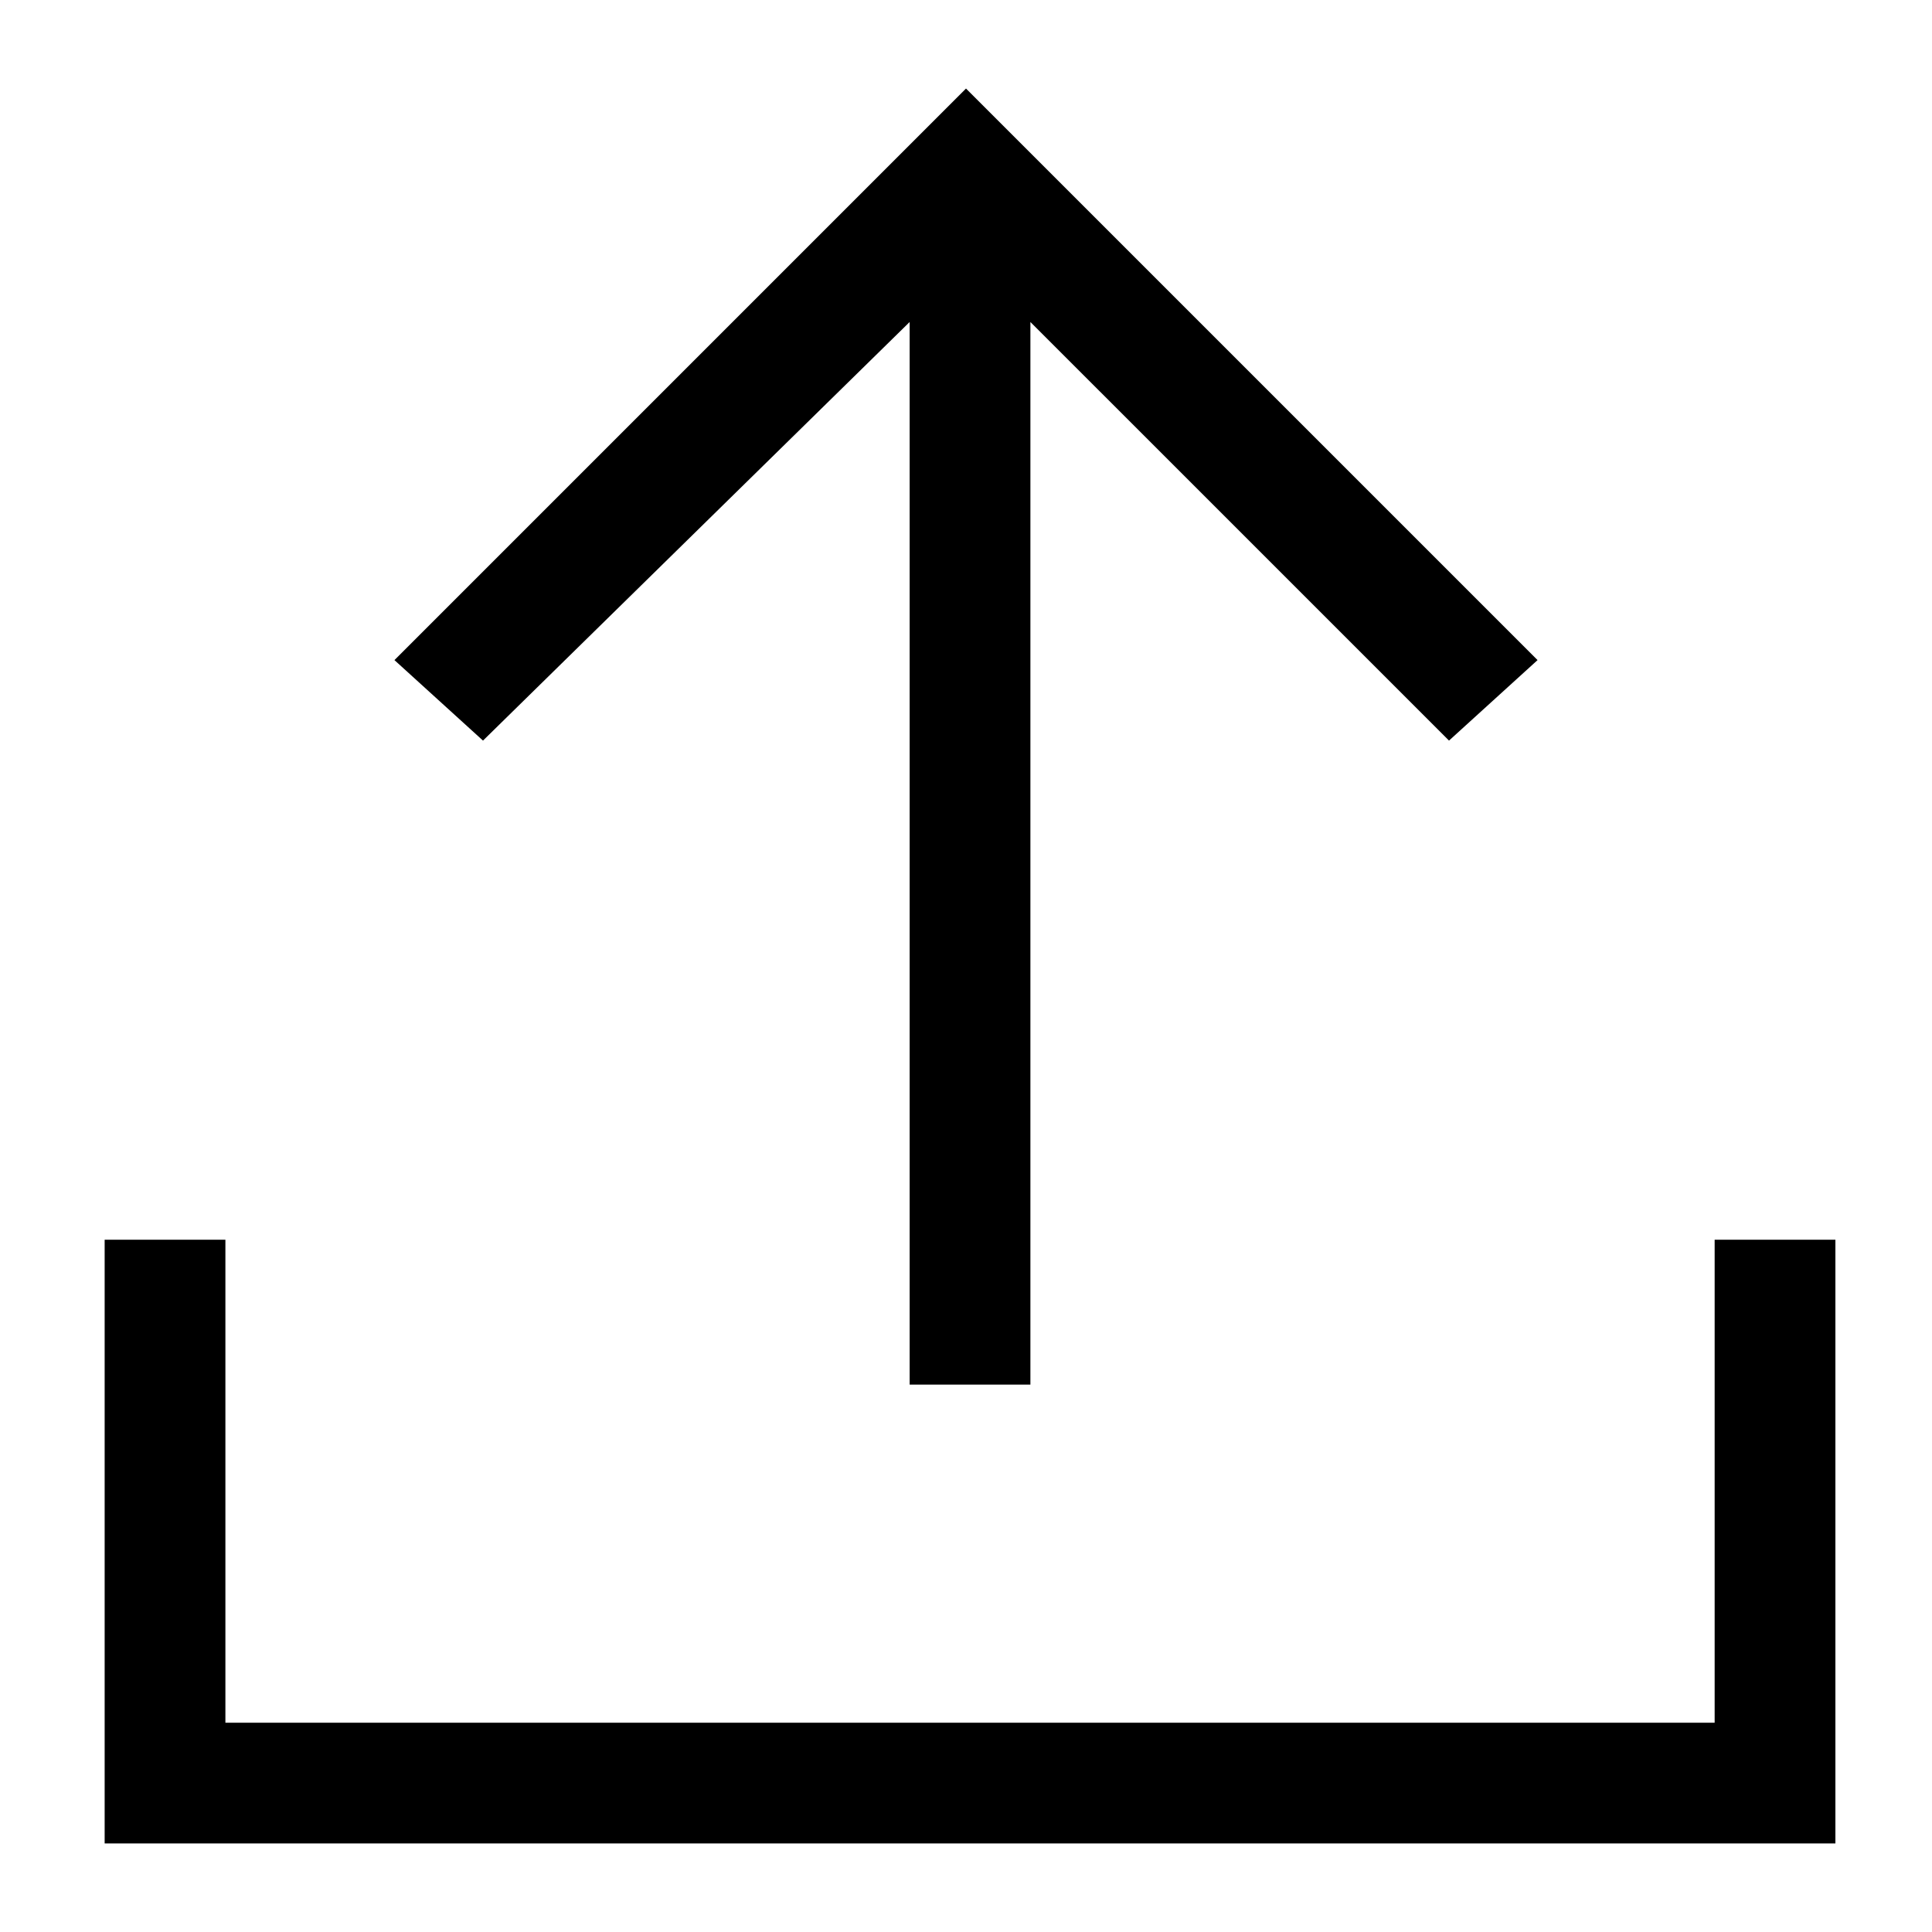 <?xml version="1.0" encoding="utf-8"?><!-- Generator: Adobe Illustrator 21.1.0, SVG Export Plug-In . SVG Version: 6.00 Build 0)  --><svg version="1.1" id="Layer_2" xmlns="http://www.w3.org/2000/svg" xmlns:xlink="http://www.w3.org/1999/xlink" x="0px" y="0px"	 viewBox="0 0 24 24" style="enable-background:new 0 0 24 24;" xml:space="preserve"><g id="Icon_x2F_Upload"><g id="Combined-Shape"><path id="path-1_1_" d="M2.8,15.4v6h18.5v-6h1.5v7.5H1.3v-7.5H2.8z M12,1.1l7.1,7.1L18,9.2L12.8,4v13.2h-1.5V4L6,9.2			L4.9,8.2L12,1.1z"/></g></g></svg>